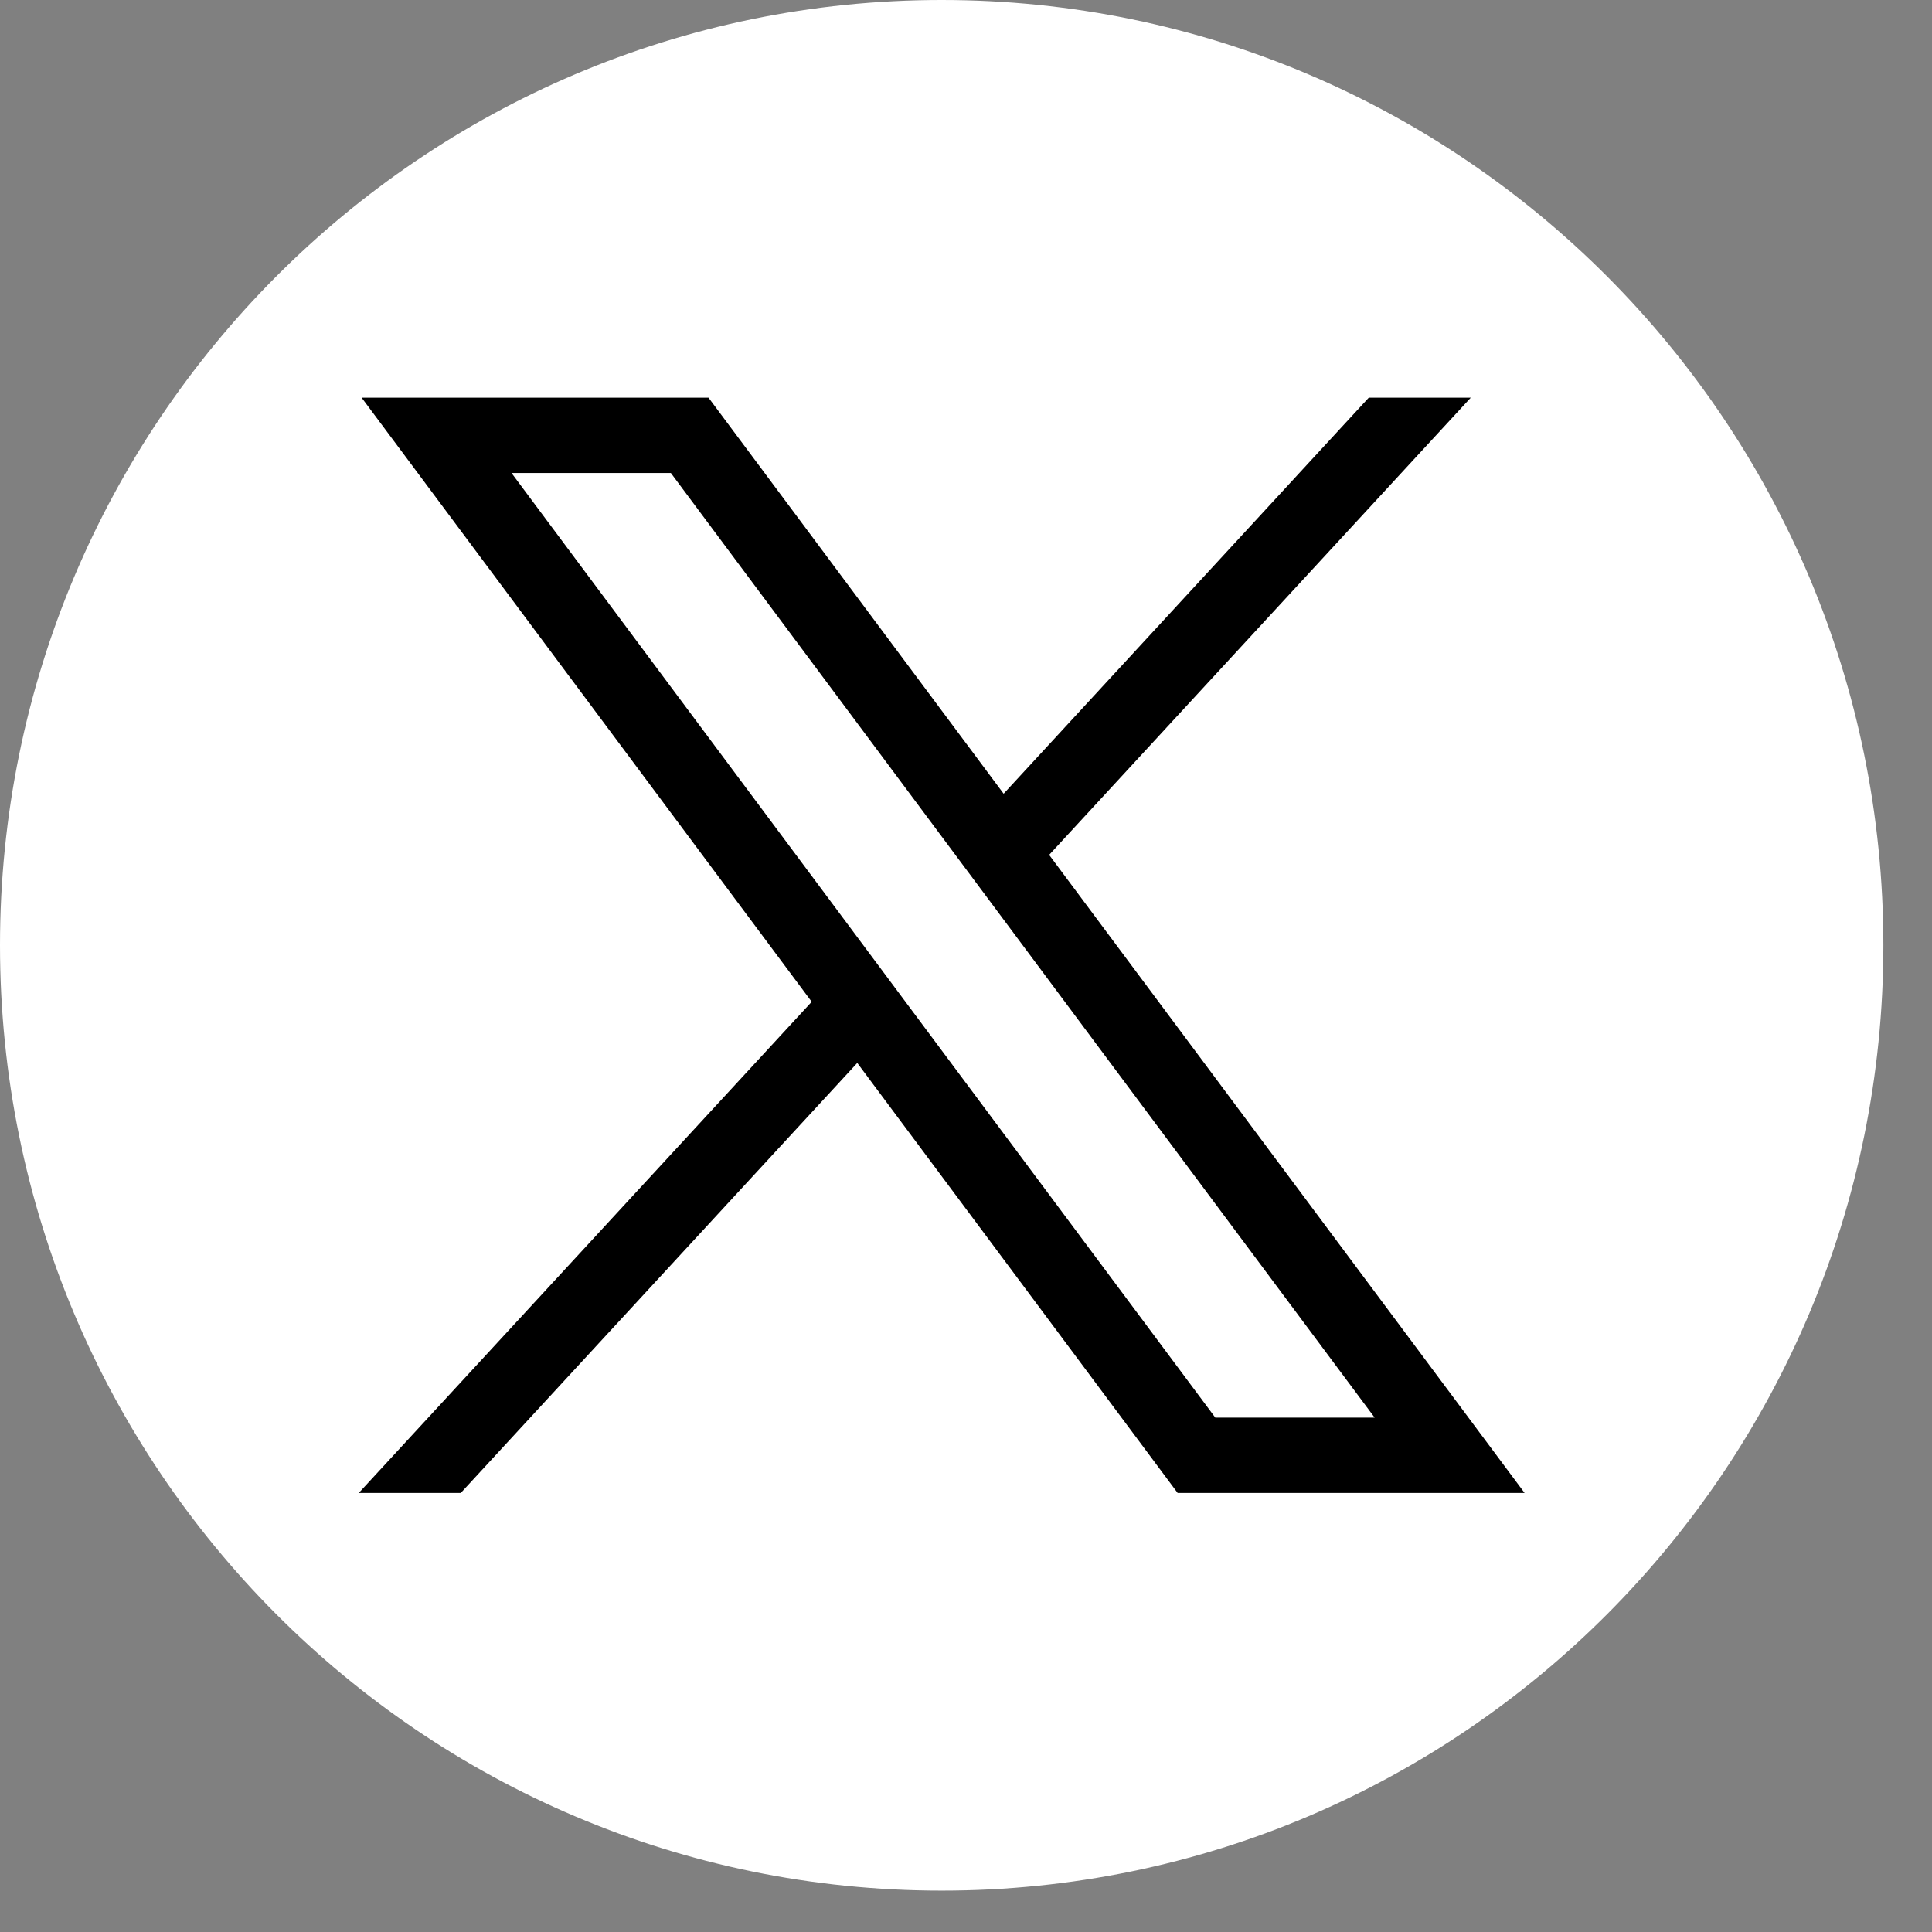 <svg width="29" height="29" viewBox="0 0 29 29" fill="none" xmlns="http://www.w3.org/2000/svg">
<rect x="0" y="0" width="29" height="29" fill="#808080" stroke="none"/>
<path d="M14.135 28.379C21.942 28.379 28.27 22.026 28.27 14.189C28.27 6.353 21.942 0 14.135 0C6.328 0 0 6.353 0 14.189C0 22.026 6.328 28.379 14.135 28.379Z" fill="white"/>
<path d="M5.428 5.969L12.184 15.037L5.385 22.41H6.916L12.868 15.955L17.677 22.41H22.885L15.748 12.832L22.077 5.969H20.546L15.065 11.914L10.635 5.969H5.428ZM7.678 7.1H10.07L20.634 21.279H18.242L7.678 7.1Z" fill="black"/>
</svg>
